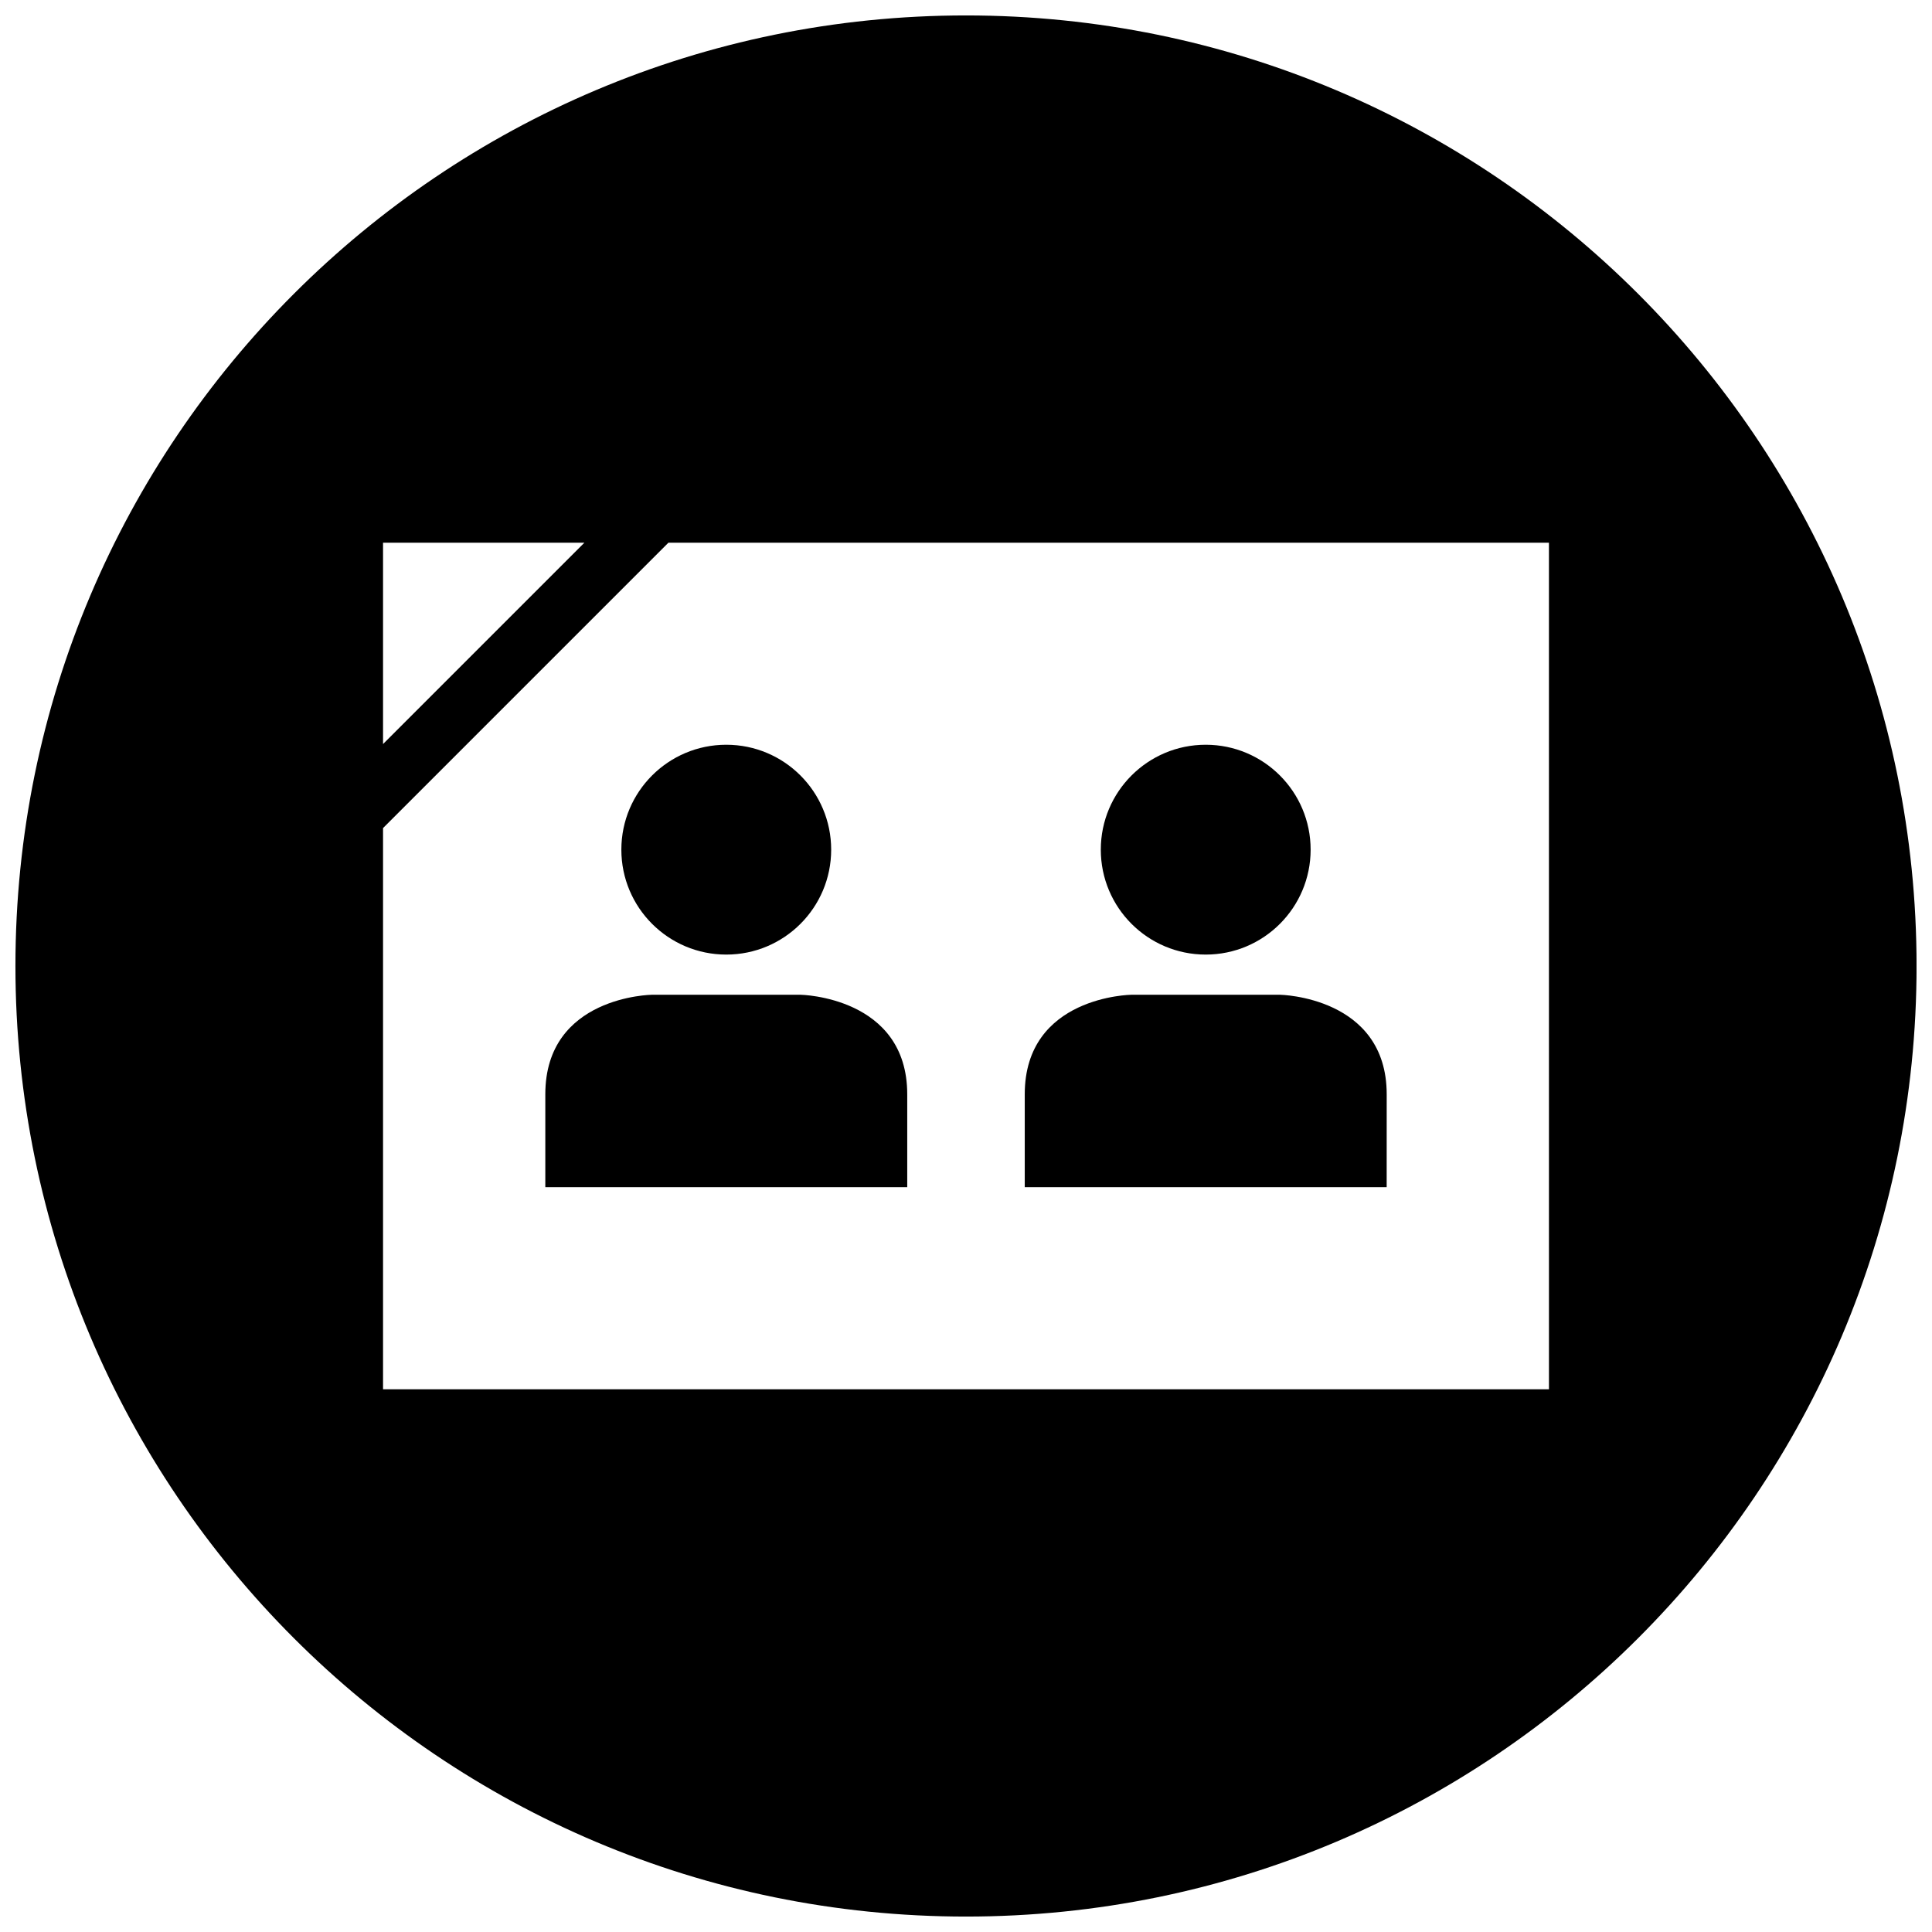 <?xml version="1.0" encoding="UTF-8"?>
<!-- Uploaded to: ICON Repo, www.svgrepo.com, Generator: ICON Repo Mixer Tools -->
<svg width="800px" height="800px" version="1.1" viewBox="144 144 512 512" xmlns="http://www.w3.org/2000/svg">
 <defs>
  <clipPath id="a">
   <path d="m148.09 148.09h503.81v503.81h-503.81z"/>
  </clipPath>
 </defs>
 <g clip-path="url(#a)">
  <path d="m400 148.09c-139.12 0-251.91 112.78-251.91 251.91 0 139.12 112.78 251.91 251.91 251.91 139.12 0 251.91-112.78 251.91-251.91-0.004-139.12-112.79-251.91-251.91-251.91zm-154.49 139.73h53.363l-53.363 53.363zm308.98 224.36h-308.98v-148.73l75.625-75.625h233.35z"/>
 </g>
 <path d="m364.27 369.17c0 15.355-12.445 27.805-27.801 27.805-15.355 0-27.805-12.449-27.805-27.805s12.449-27.805 27.805-27.805c15.355 0 27.801 12.449 27.801 27.805"/>
 <path d="m316.79 407.62s-28.277 0.316-28.277 26.379v24.609h95.914v-24.609c0-25.906-28.277-26.379-28.277-26.379z"/>
 <path d="m491.33 369.17c0 15.355-12.445 27.805-27.801 27.805-15.355 0-27.805-12.449-27.805-27.805s12.449-27.805 27.805-27.805c15.355 0 27.801 12.449 27.801 27.805"/>
 <path d="m511.49 434c0-25.906-28.277-26.379-28.277-26.379h-39.367s-28.277 0.316-28.277 26.379v24.609h95.914c0.008-0.125 0.008-2.094 0.008-24.609z"/>
</svg>